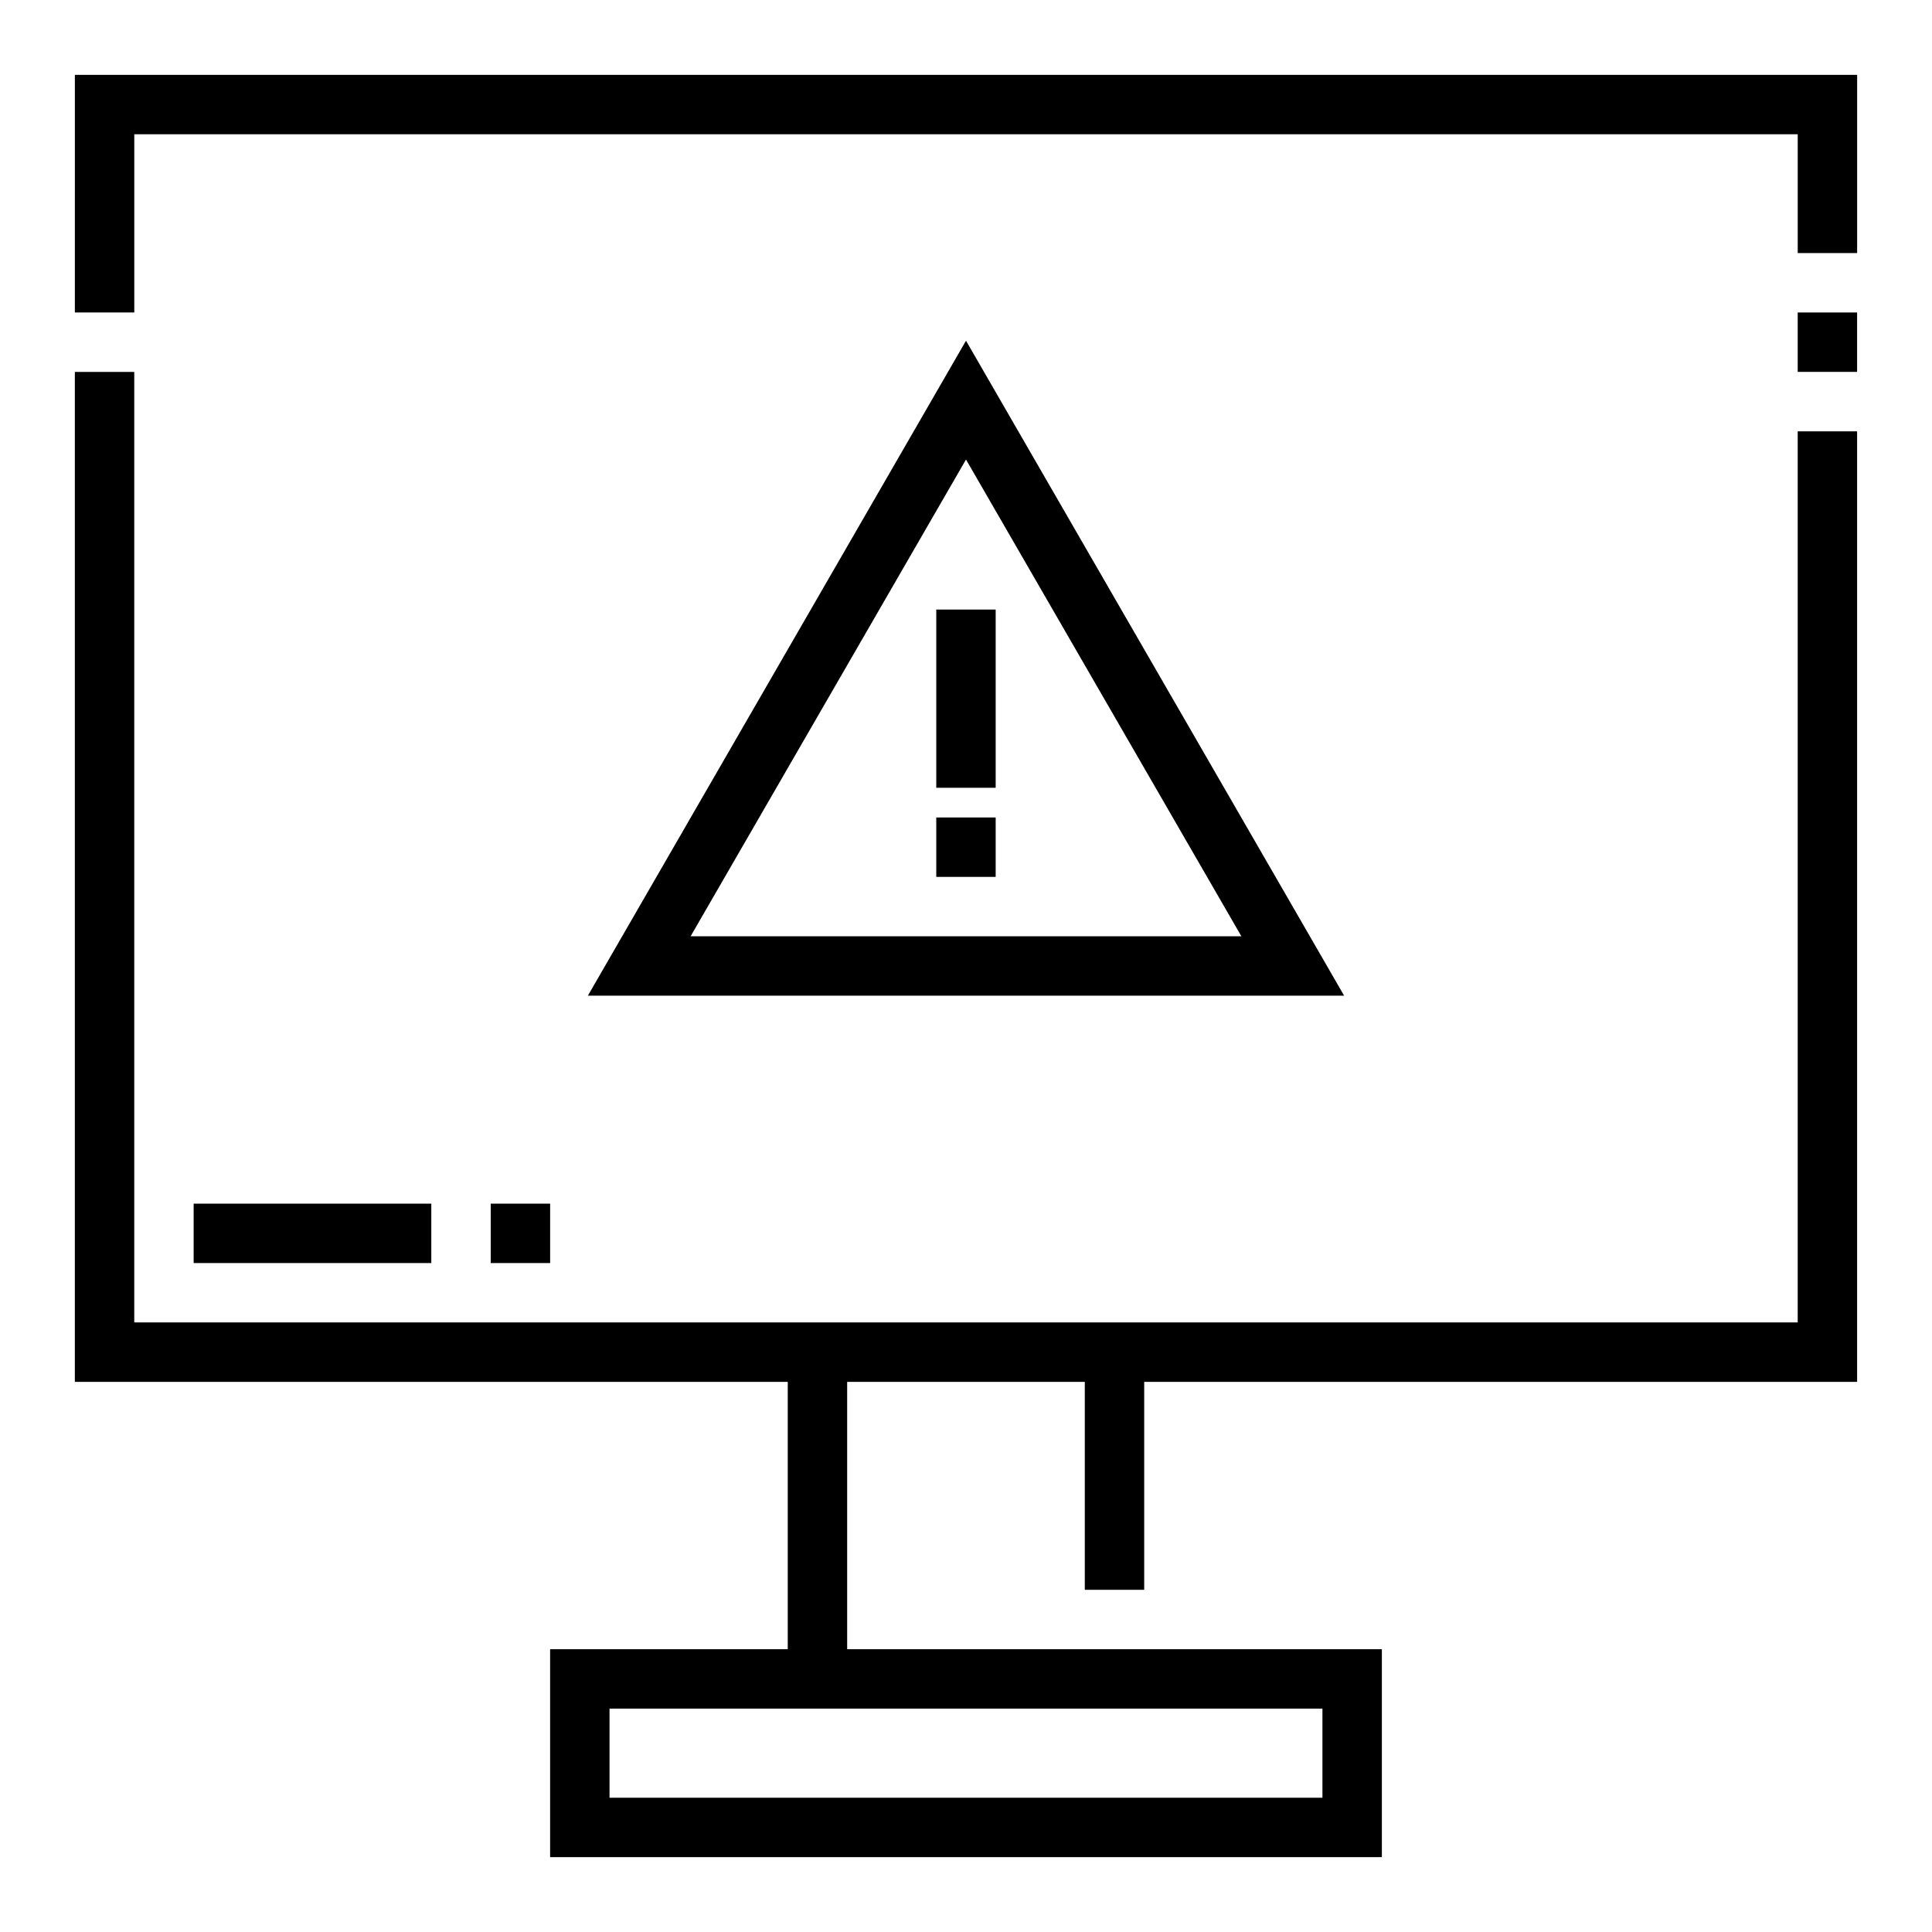 <?xml version="1.0" encoding="UTF-8"?>
<!-- Uploaded to: ICON Repo, www.svgrepo.com, Generator: ICON Repo Mixer Tools -->
<svg fill="#000000" width="800px" height="800px" version="1.1" viewBox="144 144 512 512" xmlns="http://www.w3.org/2000/svg">
 <g>
  <path d="m163.84 226.81h15.746v-47.23h440.83v31.488h15.746v-47.234h-472.32z"/>
  <path d="m620.41 494.46h-440.83v-251.9h-15.746v267.65h188.93v70.848h-62.977v55.105h220.42v-55.105h-141.7v-70.848h62.977v55.105h15.742v-55.105h188.93v-251.91h-15.746zm-125.95 102.34v23.617l-188.93-0.004v-23.613z"/>
  <path d="m620.41 226.81h15.742v15.742h-15.742z"/>
  <path d="m195.32 462.98h62.977v15.742h-62.977z"/>
  <path d="m274.05 462.98h15.742v15.742h-15.742z"/>
  <path d="m400 234.29-100.21 173.58h200.42zm0 31.488 72.973 126.34h-145.95z"/>
  <path d="m392.12 305.54h15.742v47.23h-15.742z"/>
  <path d="m392.12 360.64h15.742v15.742h-15.742z"/>
 </g>
</svg>